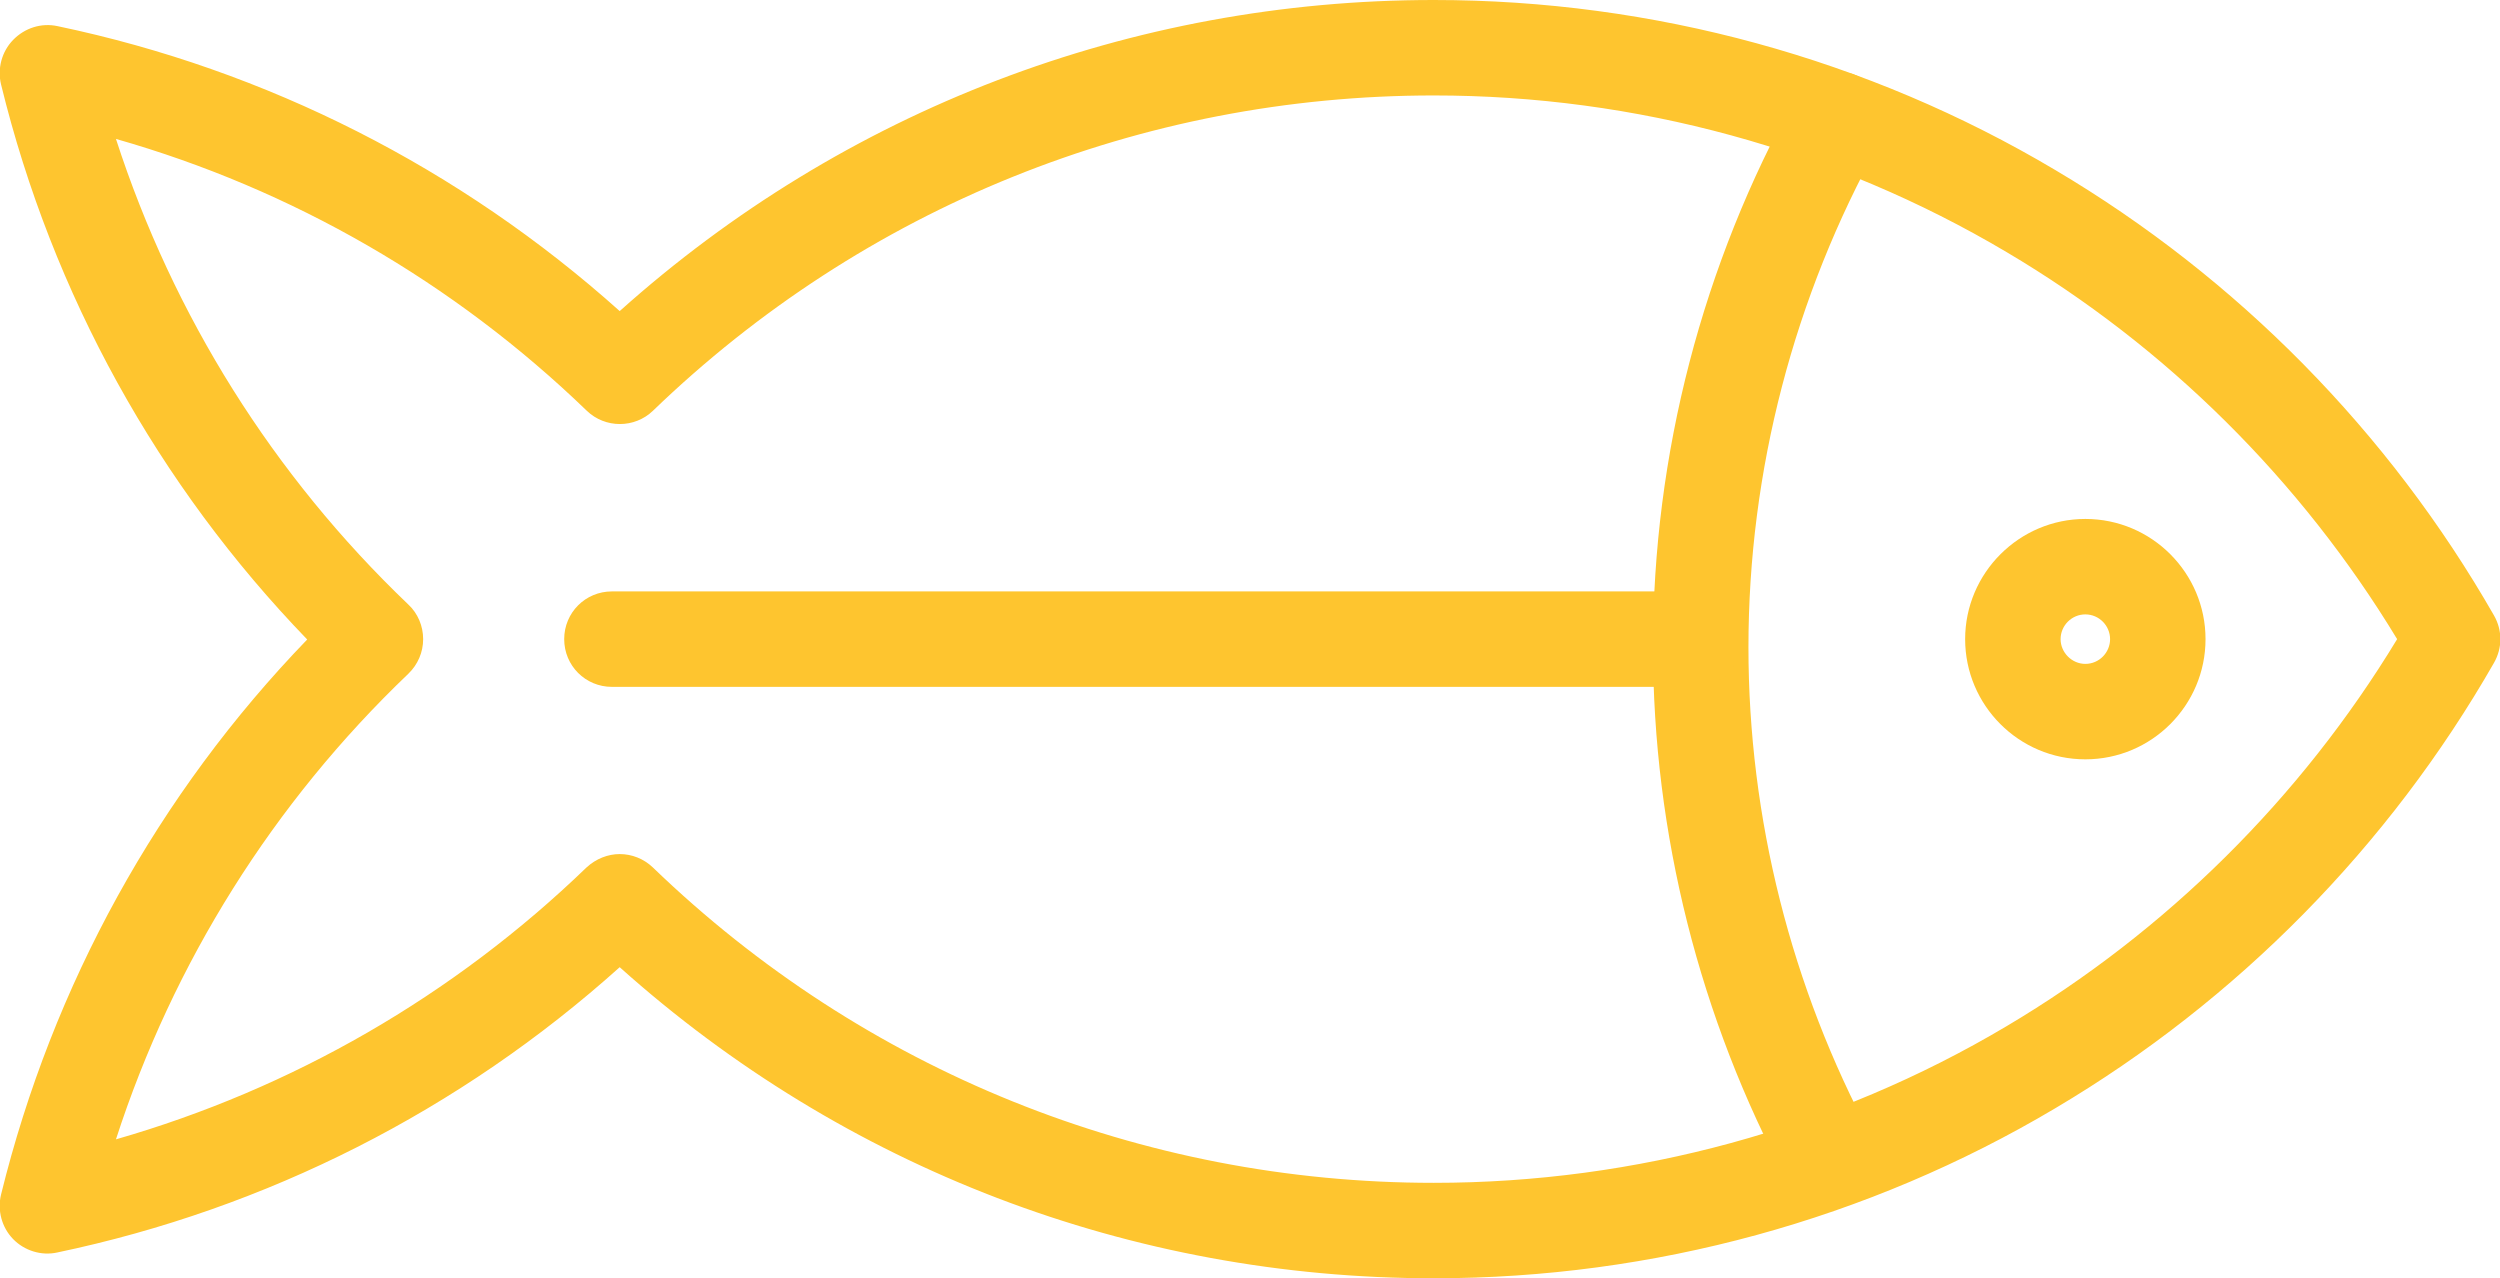 <!-- Generator: Adobe Illustrator 18.1.1, SVG Export Plug-In  -->
<svg version="1.1"
	 xmlns="http://www.w3.org/2000/svg" xmlns:xlink="http://www.w3.org/1999/xlink" xmlns:a="http://ns.adobe.com/AdobeSVGViewerExtensions/3.0/"
	 x="0px" y="0px" width="707.2px" height="361.6px" viewBox="0 0 707.2 361.6" enable-background="new 0 0 707.2 361.6"
	 xml:space="preserve">
<defs>
</defs>
<g>
	<path fill="#FEC52F" d="M517.6,341.5c-4.8,0-9.5-2.6-11.9-7.1c-24.9-46.4-38.1-98.7-38.1-151.4c0-54.4,14-108.3,40.5-155.8
		c3.6-6.5,11.9-8.8,18.4-5.2c6.5,3.6,8.8,11.9,5.2,18.4c-24.2,43.5-37.1,92.8-37.1,142.7c0,48.3,12.1,96.2,34.9,138.7
		c3.5,6.6,1.1,14.8-5.5,18.3C522,341,519.8,341.5,517.6,341.5z"/>
	<path fill="#FEC52F" d="M405.6,361.6c-85.6,0-166.9-31.2-230.3-88c-45.1,40.5-99.9,68.3-159.1,80.7c-4.5,1-9.3-0.5-12.5-3.8
		c-3.2-3.3-4.5-8.1-3.4-12.6c14.6-59.3,44.4-113.3,86.6-157c-42.2-43.7-72.1-97.7-86.6-157c-1.1-4.5,0.2-9.3,3.4-12.6
		C7,7.9,11.7,6.4,16.3,7.4C75.5,19.8,130.2,47.6,175.3,88C238.7,31.2,320,0,405.6,0c62,0,122.8,16.6,175.8,48.1
		c51.5,30.5,94.4,74.1,124.1,126c2.4,4.2,2.4,9.2,0,13.4c-29.7,51.9-72.6,95.5-124.1,126C528.4,345,467.6,361.6,405.6,361.6z
		 M175.3,241.6c3.4,0,6.8,1.3,9.4,3.8c59.6,57.5,138.1,89.2,220.9,89.2c57.1,0,113.2-15.3,162-44.3c45.2-26.8,83.3-64.6,110.5-109.5
		c-27.2-44.9-65.2-82.7-110.5-109.5c-48.9-29-104.9-44.3-162-44.3c-82.8,0-161.3,31.7-220.9,89.2c-5.2,5-13.5,5-18.7,0
		C128.3,79.8,82.6,53.5,32.8,39.3C49,89.3,77.3,134.5,115.5,171c2.7,2.5,4.2,6.1,4.2,9.8s-1.5,7.2-4.2,9.8
		C77.3,227.1,49,272.3,32.8,322.3c49.8-14.3,95.5-40.6,133.1-76.9C168.6,242.9,172,241.6,175.3,241.6z"/>
	<path fill="#FEC52F" d="M589.9,214.8c-18.8,0-34-15.3-34-34s15.3-34,34-34c18.8,0,34,15.3,34,34S608.7,214.8,589.9,214.8z
		 M589.9,173.8c-3.9,0-7,3.2-7,7s3.2,7,7,7c3.9,0,7-3.2,7-7S593.8,173.8,589.9,173.8z"/>
	<path fill="#FEC52F" d="M479.5,194.3H173.1c-7.5,0-13.5-6-13.5-13.5s6-13.5,13.5-13.5h306.4c7.5,0,13.5,6,13.5,13.5
		S486.9,194.3,479.5,194.3z"/>
</g>
</svg>
